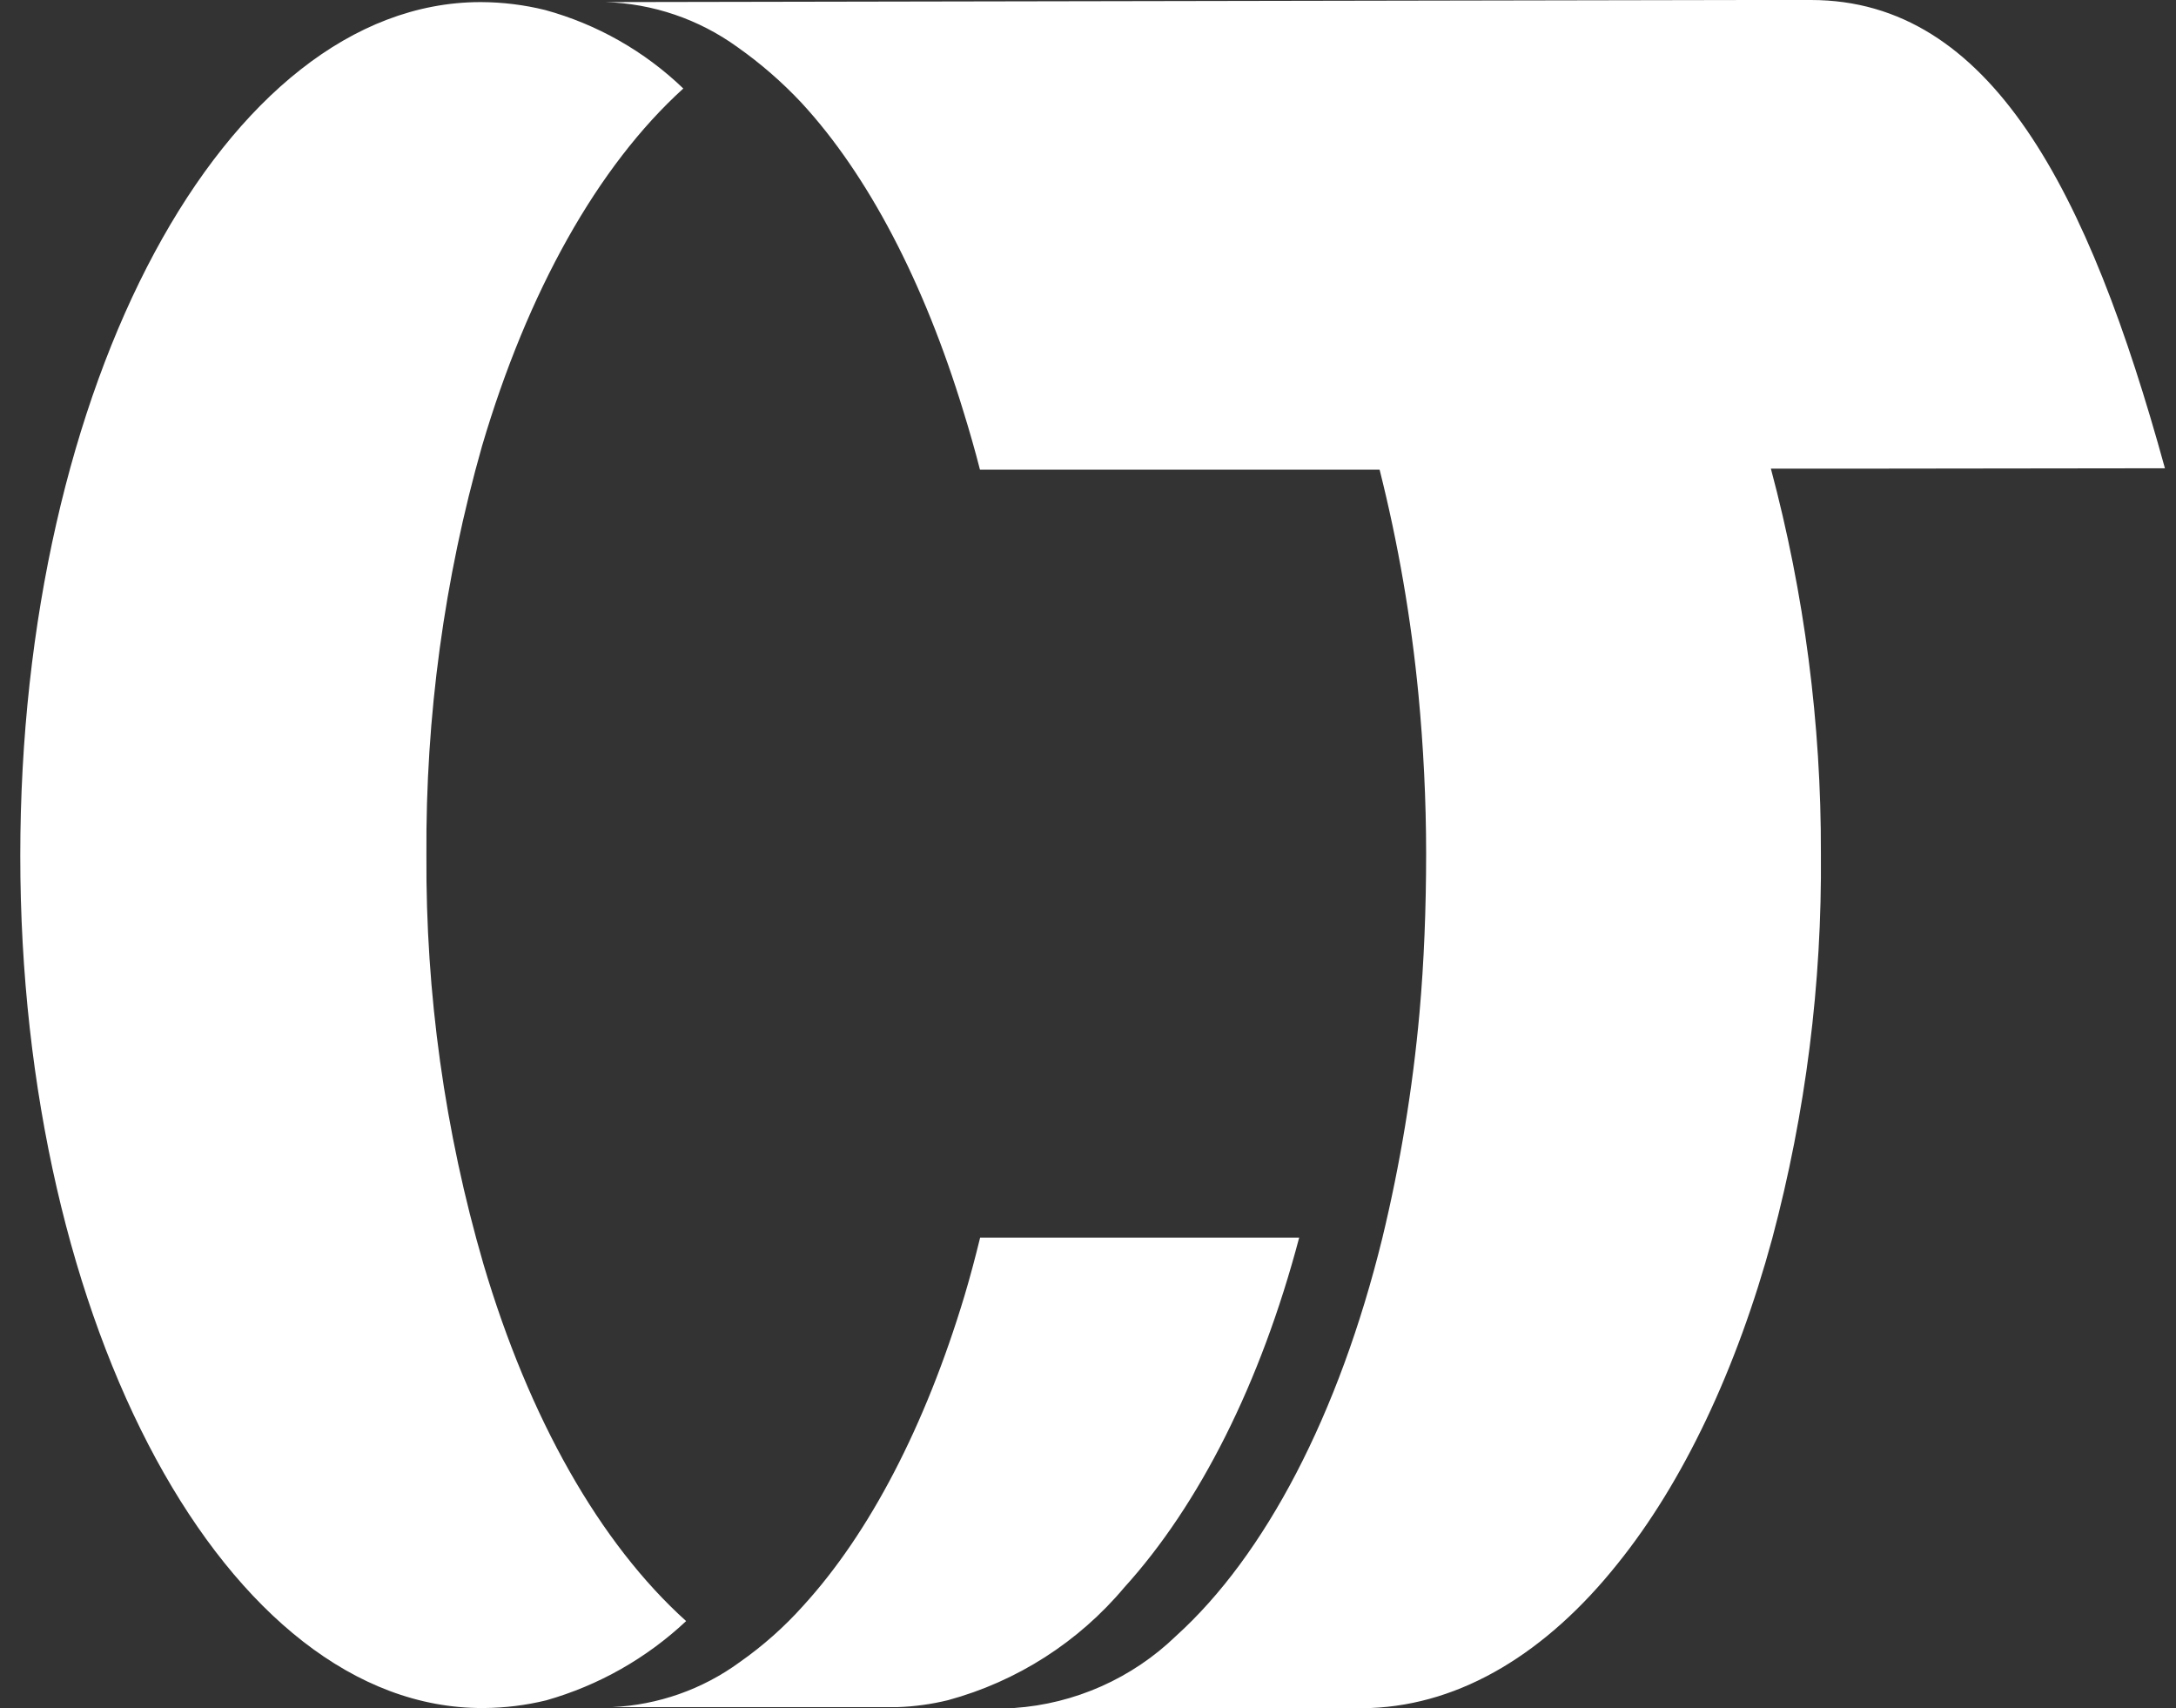 <svg width="79" height="62" viewBox="0 0 79 62" fill="none" xmlns="http://www.w3.org/2000/svg">
<rect x="0" y="0" width="79" height="62" fill="#333333" stroke="none"/>
<path fill-rule="evenodd" clip-rule="evenodd" d="M78.598 16.998C75.823 6.915 72.273 0 65.746 0H63.6L21.983 0.076C23.706 0.129 25.374 0.698 26.771 1.708C27.614 2.302 28.395 2.981 29.101 3.734C31.514 6.35 33.546 10.236 34.981 14.947C35.19 15.621 35.4 16.351 35.578 17.049H47.16H50.087C50.761 19.73 51.232 22.457 51.497 25.209C51.675 27.076 51.776 29.019 51.776 30.987C51.776 32.956 51.7 34.924 51.535 36.766C51.286 39.526 50.834 42.263 50.182 44.957C48.608 51.351 45.934 56.456 42.696 59.384C41.106 60.921 39.023 61.848 36.816 62H49.097H49.757C53.072 61.873 56.158 59.98 58.723 56.767C61.104 53.815 63.047 49.719 64.343 44.95C65.557 40.395 66.151 35.696 66.108 30.981C66.121 26.265 65.51 21.567 64.292 17.011H67.949L78.598 16.998ZM17.551 45.884C16.148 41.061 15.45 36.061 15.481 31.038C15.448 26.019 16.128 21.02 17.5 16.192C19.151 10.598 21.691 6.039 24.808 3.213C23.399 1.858 21.672 0.878 19.786 0.362C19.029 0.176 18.253 0.08 17.474 0.076H17.424C8.172 0.102 0.736 13.97 0.736 31.064C0.736 48.157 8.274 62.032 17.525 62H17.576C18.336 61.995 19.092 61.901 19.83 61.721C21.729 61.182 23.471 60.195 24.91 58.844C21.773 56.018 19.208 51.485 17.551 45.884ZM47.167 44.925C45.77 50.214 43.541 54.621 40.817 57.624C39.152 59.608 36.921 61.034 34.422 61.714C33.819 61.862 33.202 61.947 32.581 61.968H31.908H22.218C23.89 61.891 25.502 61.324 26.854 60.336C27.697 59.745 28.471 59.059 29.158 58.291C31.571 55.65 33.591 51.764 35.013 47.046C35.222 46.347 35.407 45.649 35.584 44.925H47.167Z" fill="white"/>
</svg>
